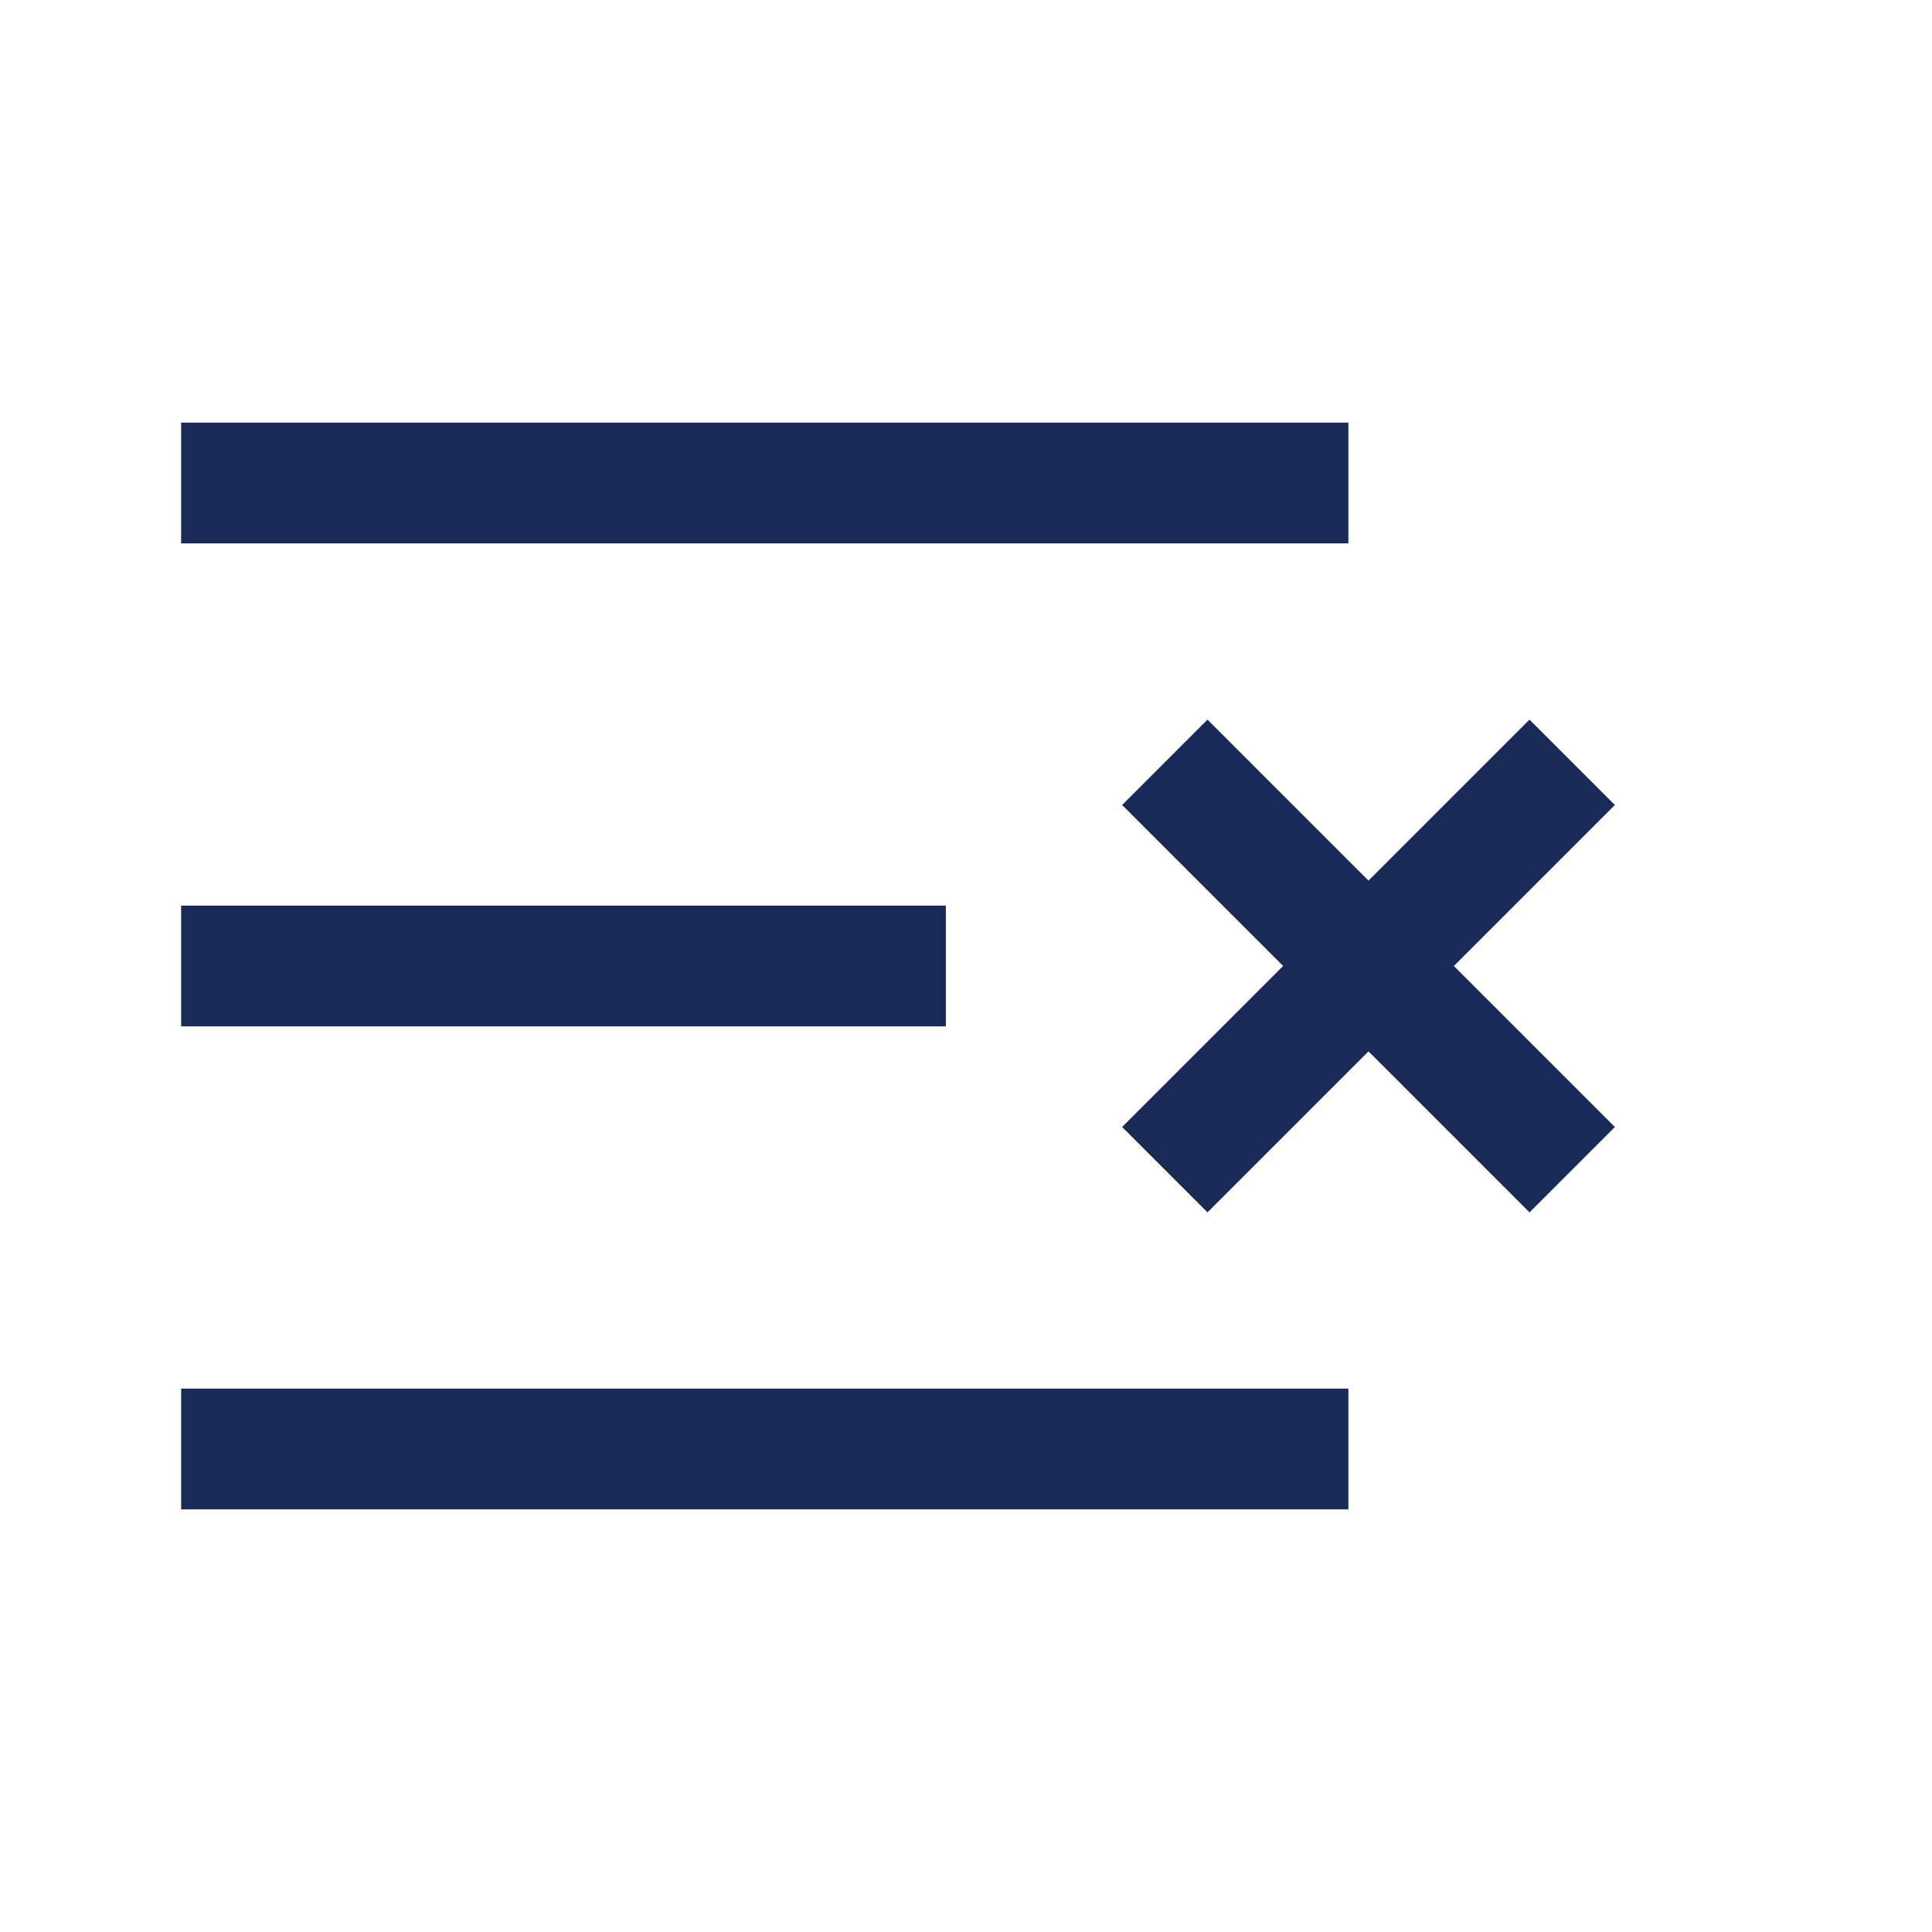 <svg width="24" height="24" viewBox="0 0 24 24" fill="none" xmlns="http://www.w3.org/2000/svg">
<path d="M11 12H3" stroke="#192A57" stroke-width="1.5" stroke-linecap="square" stroke-linejoin="round"/>
<path d="M16 6H3" stroke="#192A57" stroke-width="1.5" stroke-linecap="square" stroke-linejoin="round"/>
<path d="M16 18H3" stroke="#192A57" stroke-width="1.5" stroke-linecap="square" stroke-linejoin="round"/>
<path d="M19 10L15 14" stroke="#192A57" stroke-width="1.5" stroke-linecap="square" stroke-linejoin="round"/>
<path d="M15 10L19 14" stroke="#192A57" stroke-width="1.5" stroke-linecap="square" stroke-linejoin="round"/>
</svg>
